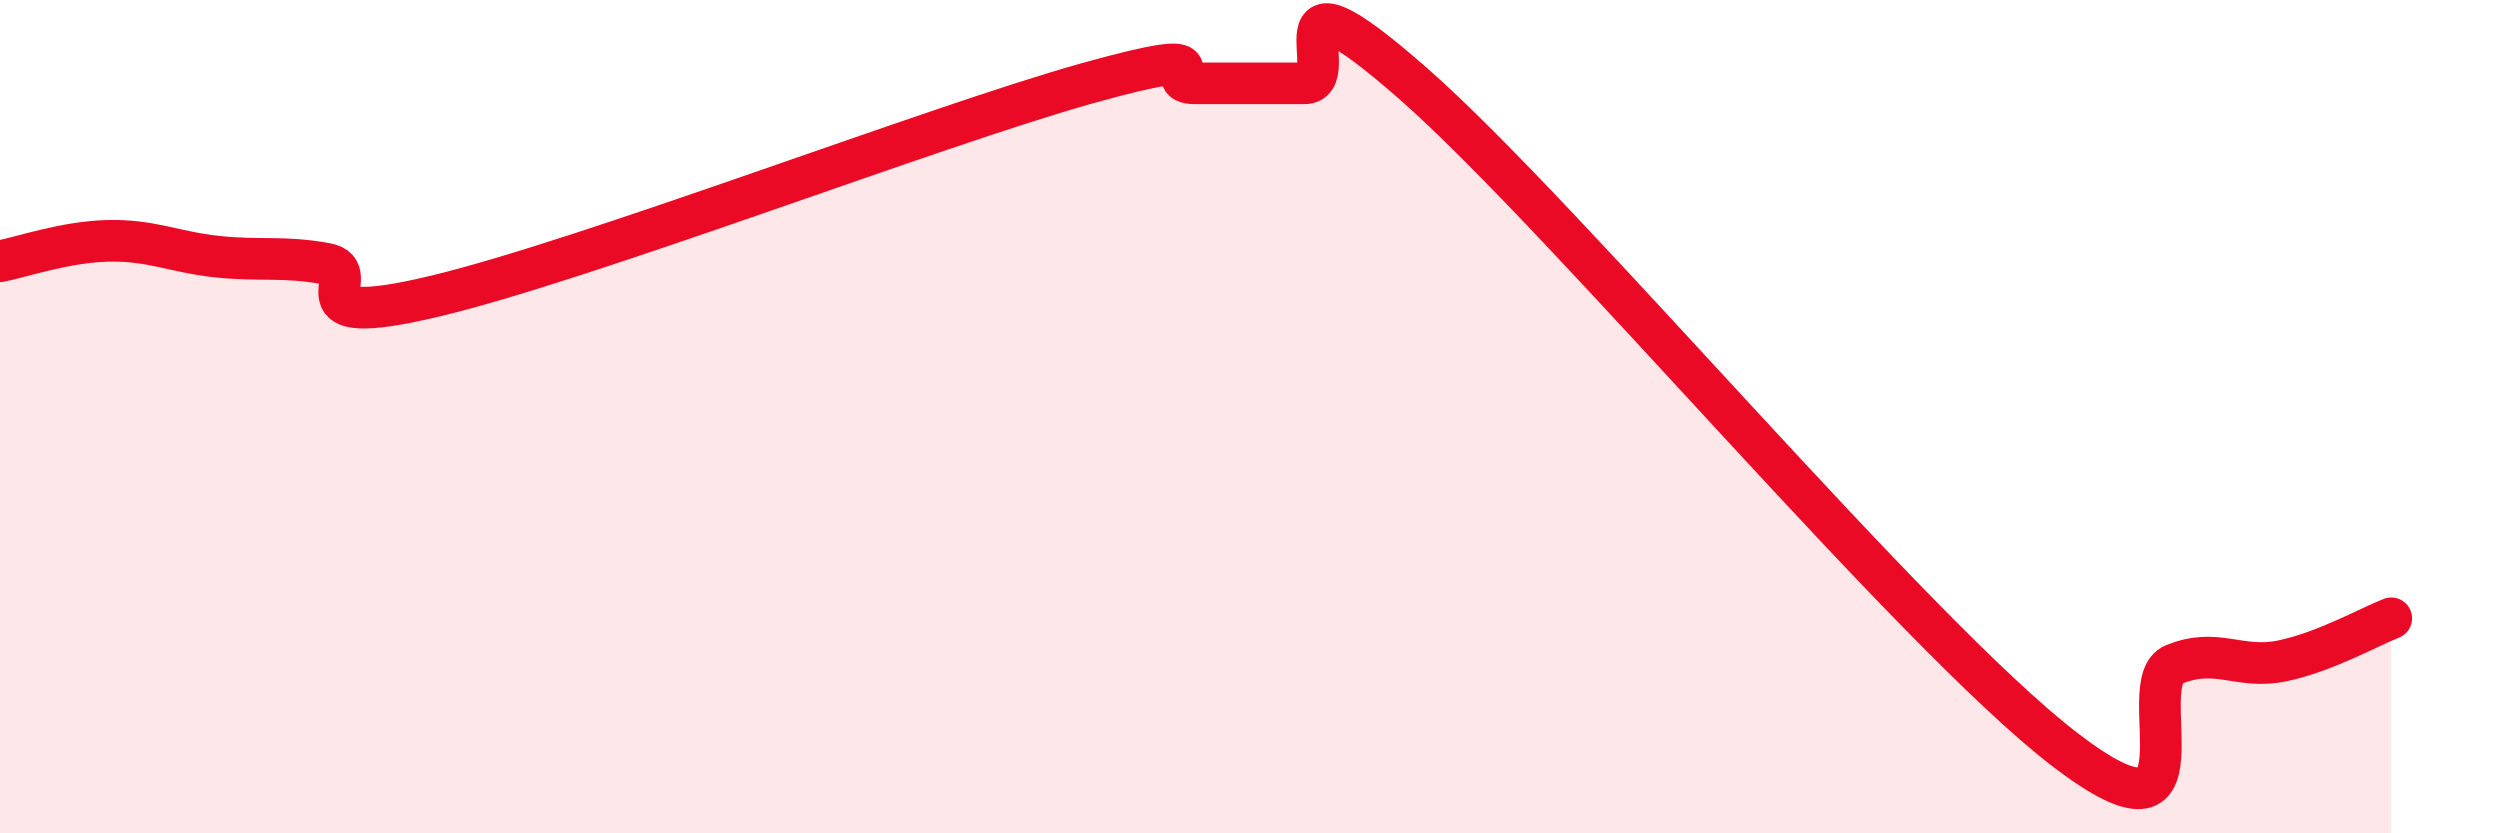 
    <svg width="60" height="20" viewBox="0 0 60 20" xmlns="http://www.w3.org/2000/svg">
      <path
        d="M 0,6.27 C 0.52,6.17 1.57,5.8 2.61,5.78 C 3.65,5.76 4.18,6.05 5.22,6.16 C 6.26,6.27 6.79,6.14 7.83,6.33 C 8.87,6.52 6.78,7.98 10.43,7.11 C 14.08,6.24 22.44,3.02 26.09,2 C 29.74,0.98 27.66,2 28.7,2 C 29.74,2 30.26,2 31.3,2 C 32.34,2 30.26,-1.2 33.91,2 C 37.56,5.2 45.92,15.21 49.57,18 C 53.22,20.79 51.13,16.38 52.17,15.95 C 53.21,15.52 53.74,16.08 54.78,15.86 C 55.82,15.64 56.87,15.04 57.39,14.84L57.39 20L0 20Z"
        fill="#EB0A25"
        opacity="0.1"
        stroke-linecap="round"
        stroke-linejoin="round"
      />
      <path
        d="M 0,6.27 C 0.52,6.17 1.57,5.8 2.61,5.78 C 3.65,5.76 4.18,6.05 5.22,6.16 C 6.26,6.27 6.79,6.14 7.83,6.33 C 8.87,6.52 6.78,7.98 10.43,7.11 C 14.08,6.24 22.44,3.02 26.09,2 C 29.74,0.98 27.66,2 28.7,2 C 29.74,2 30.26,2 31.3,2 C 32.34,2 30.26,-1.2 33.91,2 C 37.56,5.2 45.92,15.21 49.57,18 C 53.22,20.79 51.13,16.38 52.17,15.95 C 53.21,15.52 53.74,16.08 54.78,15.86 C 55.82,15.64 56.87,15.04 57.39,14.84"
        stroke="#EB0A25"
        stroke-width="1"
        fill="none"
        stroke-linecap="round"
        stroke-linejoin="round"
      />
    </svg>
  